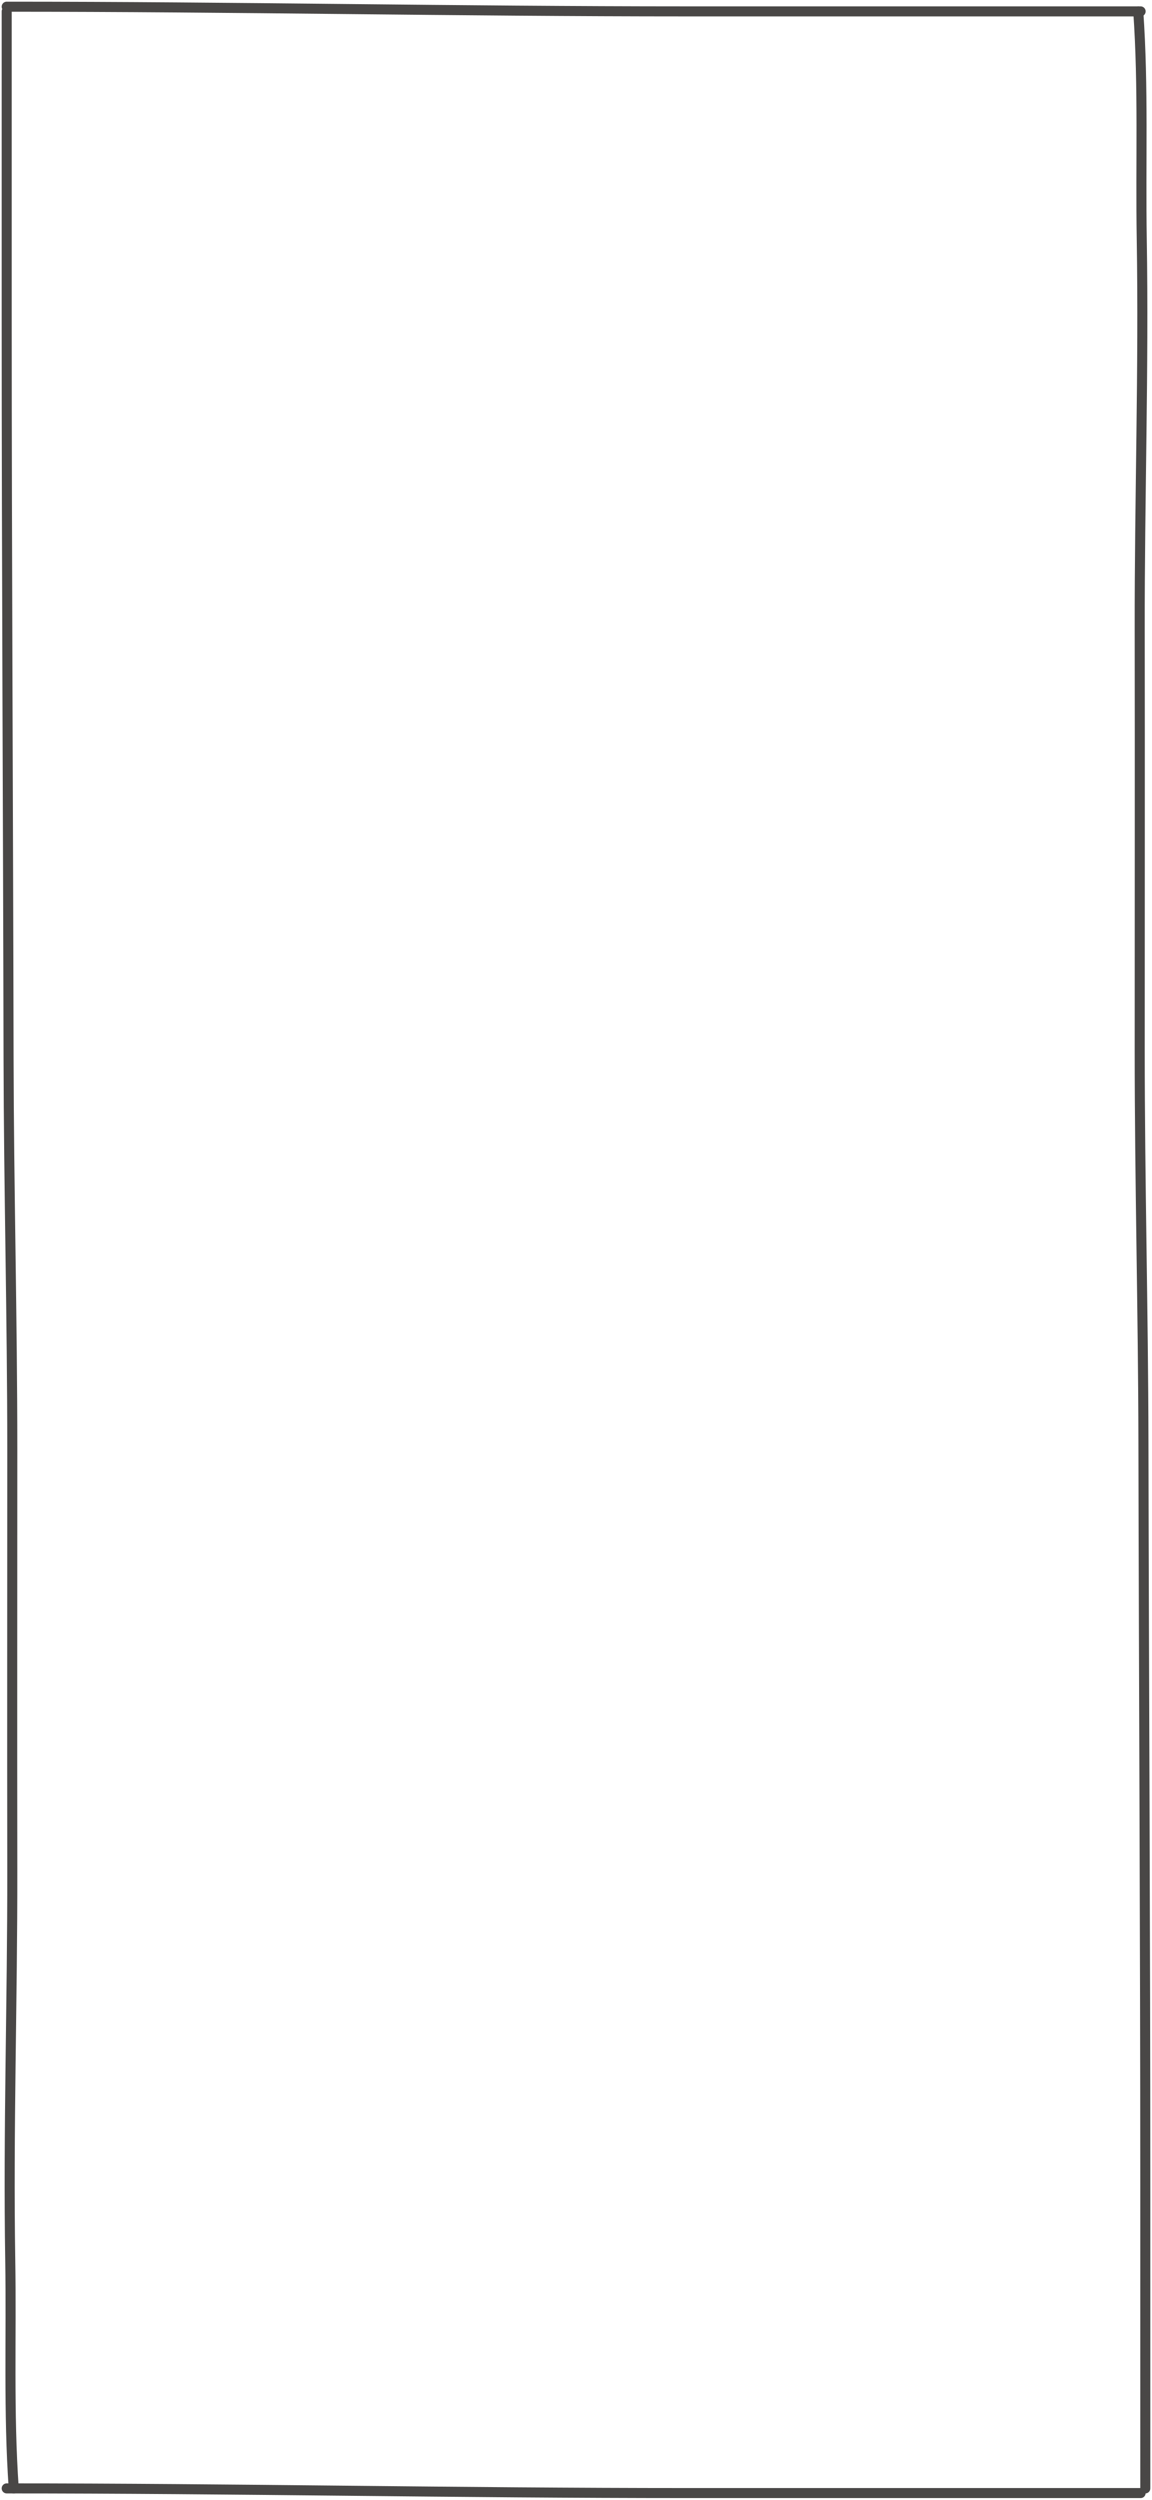<?xml version="1.0" encoding="UTF-8"?> <svg xmlns="http://www.w3.org/2000/svg" width="344" height="746" viewBox="0 0 344 746" fill="none"><path d="M342 742.604C342 709.085 342 685.139 342 651.477C342 577.746 341.58 504.043 341.443 430.311C341.37 391.351 340.329 352.434 340.329 313.43C340.329 271.574 340.395 229.715 340.329 187.859C340.269 149.248 341.572 110.073 340.941 71.482C340.565 48.55 341.49 26.108 339.896 3.397" stroke="#494746" stroke-width="3" stroke-linecap="round"></path><path d="M2 3.396C2 36.915 2 60.861 2 94.523C2 168.254 2.42 241.957 2.557 315.689C2.63 354.649 3.671 393.566 3.671 432.57C3.671 474.426 3.605 516.285 3.671 558.141C3.731 596.752 2.428 635.927 3.06 674.518C3.435 697.45 2.51 719.892 4.104 742.603" stroke="#494746" stroke-width="3" stroke-linecap="round"></path><path d="M2 2C69.24 2 137.728 3.397 205.003 3.397C250.201 3.397 295.4 3.397 340.598 3.397" stroke="#494746" stroke-width="3" stroke-linecap="round"></path><path d="M2 742.603C69.24 742.603 137.728 744 205.003 744C250.201 744 295.4 744 340.598 744" stroke="#494746" stroke-width="3" stroke-linecap="round"></path></svg> 